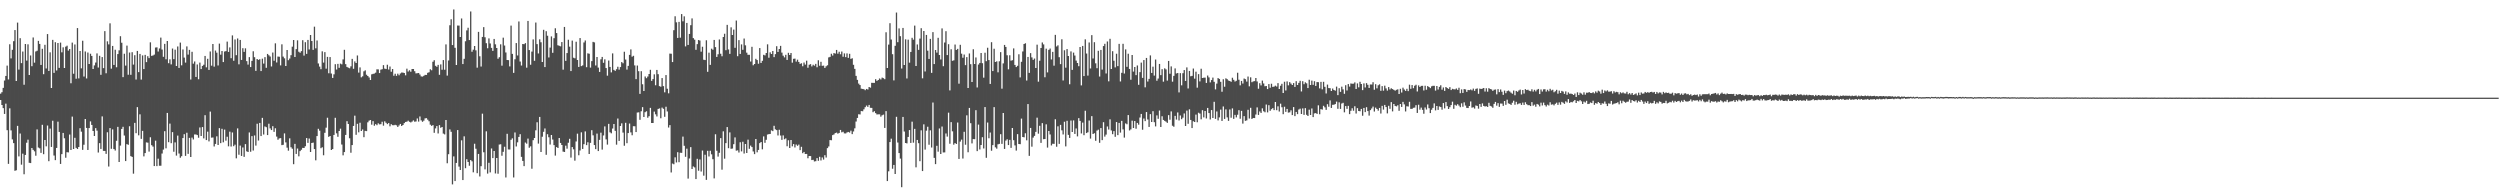 <?xml version="1.0" encoding="UTF-8"?>
<svg xmlns="http://www.w3.org/2000/svg" width="1920" height="150">
  <path d="M0 71.961h1v4.852H0zM1 70.802h1v9.852H1zM2 67.477h1v15.561H2zM3 61.865h1v25.633H3zM4 58.317h1v21.304H4zM5 50.380h1v49.607H5zM6 61.020h1v64.832H6zM7 33.978h1v49.245H7zM8 44.838h1v55.284H8zM9 38.268h1v68.792H9zM10 31.646h1v78.256H10zM11 23.102h1v108.084H11zM12 62.186h1v68.586H12zM13 17.334h1v79.307H13zM14 53.447h1v66.678H14zM15 29.332h1v73.231H15zM16 48.465h1v78.013H16zM17 39.583h1v78.436H17zM18 65.098h1v68.752H18zM19 33.805h1v85.188H19zM20 46.539h1v63.078H20zM21 34.055h1v73.227H21zM22 57.617h1v67.424H22zM23 42.620h1v82.591H23zM24 50.865h1v62.777H24zM25 28.781h1v86.324H25zM26 48.109h1v68.102H26zM27 39.542h1v80.036H27zM28 38.943h1v60.419H28zM29 31.365h1v81.916H29zM30 33.757h1v80.153H30zM31 49.869h1v67.520H31zM32 37.480h1v58.374H32zM33 56.991h1v61.419H33zM34 34.393h1v73.121H34zM35 52.600h1v59.785H35zM36 26.157h1v70.229H36zM37 54.491h1v69.333H37zM38 40.180h1v58.600H38zM39 67.586h1v45.250H39zM40 30.640h1v62.063H40zM41 55.939h1v63.517H41zM42 32.420h1v90.551H42zM43 54.122h1v59.467H43zM44 33.014h1v60.432H44zM45 52.102h1v49.243H45zM46 32.714h1v93.204H46zM47 40.190h1v78.196H47zM48 36.376h1v65.724H48zM49 52.233h1v53.962H49zM50 35.852h1v85.270H50zM51 35.061h1v81.817H51zM52 38.867h1v78.199H52zM53 37.608h1v65.726H53zM54 63.928h1v51.297H54zM55 32.712h1v56.846H55zM56 56.649h1v57.796H56zM57 34.132h1v71.723H57zM58 60.446h1v53.123H58zM59 21.550h1v92.869H59zM60 60.218h1v52.702H60zM61 39.150h1v59.309H61zM62 52.467h1v48.672H62zM63 31.273h1v83.840H63zM64 58.771h1v52.404H64zM65 39.544h1v51.869H65zM66 60.240h1v38.035H66zM67 40.372h1v74.803H67zM68 49.136h1v49.219H68zM69 41.256h1v51.983H69zM70 42.960h1v53.014H70zM71 52.983h1v47.622H71zM72 50.238h1v54.223H72zM73 48.031h1v50.366H73zM74 41.017h1v59.320H74zM75 51.876h1v65.288H75zM76 42.873h1v67.074H76zM77 57.452h1v56.934H77zM78 43.842h1v45.529H78zM79 52.313h1v63.537H79zM80 23.923h1v91.992H80zM81 56.292h1v61.895H81zM82 31.743h1v69.853H82zM83 34.122h1v93.786H83zM84 17.896h1v80.481H84zM85 52.715h1v61.550H85zM86 35.273h1v64.097H86zM87 49.852h1v64.634H87zM88 38.205h1v77.385H88zM89 51.685h1v56.458H89zM90 41.525h1v55.920H90zM91 38.671h1v85.768H91zM92 27.786h1v84.048H92zM93 32.838h1v66.182H93zM94 59.261h1v38.125H94zM95 41.289h1v62.805H95zM96 50.377h1v73.315H96zM97 35.017h1v75.670H97zM98 57.390h1v53.820H98zM99 40.360h1v56.636H99zM100 57.448h1v62.484H100zM101 40.092h1v80.444H101zM102 49.615h1v83.783H102zM103 42.418h1v51.948H103zM104 61.093h1v41.218H104zM105 39.115h1v43.169H105zM106 55.422h1v48.516H106zM107 41.429h1v46.383H107zM108 61.117h1v45.514H108zM109 42.552h1v57.958H109zM110 53.065h1v67.068H110zM111 42.136h1v75.429H111zM112 47.736h1v61.608H112zM113 43.183h1v66.370H113zM114 44.645h1v71.807H114zM115 32.508h1v72.904H115zM116 42.886h1v68.611H116zM117 42.582h1v70.033H117zM118 41.935h1v85.628H118zM119 36.511h1v71.519H119zM120 36.345h1v91.266H120zM121 39.589h1v82.278H121zM122 37.215h1v90.077H122zM123 28.892h1v98.377H123zM124 38.051h1v79.867H124zM125 43.636h1v71.279H125zM126 33.699h1v67.054H126zM127 45.529h1v68.399H127zM128 31.504h1v55.207H128zM129 48.519h1v60.685H129zM130 45.576h1v49.370H130zM131 49.472h1v60.514H131zM132 37.284h1v64.191H132zM133 45.418h1v71.135H133zM134 38.150h1v71.202H134zM135 50.664h1v68.831H135zM136 35.703h1v68.449H136zM137 52.186h1v65.735H137zM138 32.711h1v88.422H138zM139 50.158h1v69.790H139zM140 37.982h1v68.047H140zM141 44.229h1v58.852H141zM142 48.091h1v71.593H142zM143 35.635h1v66.287H143zM144 41.952h1v76.238H144zM145 38.279h1v67.579H145zM146 61.092h1v59.504H146zM147 39.764h1v65.914H147zM148 48.893h1v58.198H148zM149 47.202h1v56.050H149zM150 59.106h1v44.188H150zM151 49.517h1v54.192H151zM152 60.855h1v44.941H152zM153 48.086h1v49.803H153zM154 53.029h1v51.397H154zM155 50.628h1v46.984H155zM156 49.739h1v56.528H156zM157 42.977h1v45.494H157zM158 51.703h1v55.888H158zM159 45.173h1v55.922H159zM160 53.732h1v54.856H160zM161 39.543h1v46.151H161zM162 50.435h1v55.296H162zM163 33.806h1v71.767H163zM164 51.211h1v61.272H164zM165 38.800h1v71.765H165zM166 40.460h1v64.221H166zM167 50.279h1v61.099H167zM168 33.489h1v64.919H168zM169 41.994h1v67.933H169zM170 39.147h1v59.782H170zM171 47.642h1v61.656H171zM172 39.582h1v59.976H172zM173 39.247h1v68.775H173zM174 31.969h1v73.044H174zM175 39.897h1v72.483H175zM176 36.416h1v64.724H176zM177 44.673h1v67.882H177zM178 27.185h1v74.564H178zM179 46.625h1v65.644H179zM180 30.326h1v80.774H180zM181 42.386h1v79.221H181zM182 29.532h1v69.056H182zM183 49.427h1v69.431H183zM184 30.654h1v81.143H184zM185 46.021h1v73.746H185zM186 37.023h1v76.238H186zM187 39.810h1v80.684H187zM188 37.097h1v73.578H188zM189 46.952h1v69.257H189zM190 49.595h1v67.149H190zM191 43.873h1v57.862H191zM192 51.520h1v65.023H192zM193 46.728h1v57.809H193zM194 39.397h1v76.206H194zM195 43.943h1v60.093H195zM196 54.441h1v57.387H196zM197 45.337h1v49.679H197zM198 46.039h1v61.897H198zM199 45.478h1v48.946H199zM200 54.554h1v49.959H200zM201 45.038h1v45.474H201zM202 48.868h1v54.456H202zM203 43.853h1v53.248H203zM204 52.049h1v45.616H204zM205 41.413h1v62.312H205zM206 42.433h1v52.587H206zM207 43.420h1v55.203H207zM208 51.033h1v48.864H208zM209 40.369h1v56.531H209zM210 46.619h1v54.647H210zM211 33.260h1v65.228H211zM212 47.981h1v56.929H212zM213 43.430h1v63.888H213zM214 43.584h1v62.706H214zM215 50.218h1v55.883H215zM216 34.052h1v77.407H216zM217 43.454h1v67.775H217zM218 44.801h1v57.668H218zM219 50.665h1v58.682H219zM220 38.375h1v75.024H220zM221 46.234h1v69.472H221zM222 44.966h1v61.296H222zM223 42.376h1v70.735H223zM224 35.856h1v78.347H224zM225 30.739h1v95.359H225zM226 43.752h1v66.733H226zM227 37.745h1v80.492H227zM228 30.980h1v83.114H228zM229 39.716h1v80.358H229zM230 40.515h1v75.541H230zM231 39.248h1v75.738H231zM232 30.873h1v82.689H232zM233 42.713h1v70.926H233zM234 32.391h1v79.963H234zM235 41.357h1v64.655H235zM236 30.687h1v79.015H236zM237 37.999h1v68.379H237zM238 26.875h1v89.880H238zM239 31.510h1v78.305H239zM240 38.298h1v71.237H240zM241 20.493h1v94.013H241zM242 37.141h1v86.007H242zM243 31.071h1v73.453H243zM244 48.745h1v50.168H244zM245 51.127h1v49.244H245zM246 53.158h1v60.642H246zM247 39.427h1v73.689H247zM248 48.088h1v71.135H248zM249 40.026h1v61.949H249zM250 52.737h1v45.305H250zM251 43.665h1v46.767H251zM252 56.262h1v48.846H252zM253 43.849h1v60.594H253zM254 56.495h1v58.683H254zM255 59.874h1v54.592H255zM256 57.092h1v46.518H256zM257 49.285h1v41.203H257zM258 53.416h1v48.994H258zM259 49.036h1v56.005H259zM260 52.064h1v48.523H260zM261 48.853h1v49.939H261zM262 49.405h1v61.586H262zM263 45.637h1v73.670H263zM264 38.224h1v78.584H264zM265 49.255h1v54.392H265zM266 51.388h1v41.698H266zM267 51.984h1v43.268H267zM268 52.407h1v53.770H268zM269 50.968h1v66.322H269zM270 45.232h1v66.163H270zM271 52.842h1v43.896H271zM272 47.134h1v41.697H272zM273 48.377h1v55.131H273zM274 42.611h1v52.471H274zM275 55.745h1v45.878H275zM276 51.741h1v42.499H276zM277 59.386h1v41.240H277zM278 58.628h1v40.820H278zM279 54.764h1v50.624H279zM280 54.039h1v46.463H280zM281 57.378h1v43.335H281zM282 58.377h1v35.567H282zM283 59.516h1v33.149H283zM284 61.438h1v30.701H284zM285 57.081h1v38.682H285zM286 56.731h1v36.297H286zM287 56.496h1v40.046H287zM288 55.834h1v39.477H288zM289 53.238h1v42.920H289zM290 53.290h1v41.448H290zM291 56.116h1v39.423H291zM292 53.513h1v41.891H292zM293 53.167h1v40.350H293zM294 50.003h1v46.534H294zM295 52.674h1v40.488H295zM296 53.059h1v41.267H296zM297 49.692h1v45.642H297zM298 53.424h1v41.081H298zM299 51.118h1v45.897H299zM300 55.105h1v40.300H300zM301 52.968h1v43.183H301zM302 58.149h1v38.079H302zM303 56.637h1v39.216H303zM304 58.286h1v37.950H304zM305 56.569h1v40.915H305zM306 57.826h1v38.519H306zM307 56.441h1v38.736H307zM308 55.682h1v41.093H308zM309 55.757h1v40.231H309zM310 56.046h1v38.496H310zM311 57.872h1v35.776H311zM312 52.728h1v40.738H312zM313 54.946h1v37.708H313zM314 53.953h1v39.602H314zM315 55.106h1v38.951H315zM316 52.996h1v40.406H316zM317 52.992h1v39.486H317zM318 54.665h1v38.801H318zM319 56.365h1v36.922H319zM320 56.216h1v34.775H320zM321 56.066h1v37.306H321zM322 57.253h1v32.215H322zM323 58.664h1v33.790H323zM324 58.821h1v34.716H324zM325 58.213h1v34.437H325zM326 57.488h1v33.421H326zM327 57.554h1v33.183H327zM328 55.931h1v35.953H328zM329 55.481h1v37.633H329zM330 53.205h1v42.559H330zM331 53.957h1v42.711H331zM332 47.415h1v48.676H332zM333 46.215h1v55.788H333zM334 50.556h1v48.070H334zM335 51.314h1v45.498H335zM336 49.829h1v52.659H336zM337 57.456h1v38.647H337zM338 49.464h1v48.691H338zM339 53.575h1v43.967H339zM340 46.129h1v56.486H340zM341 53.535h1v49.679H341zM342 34.087h1v58.078H342zM343 58.047h1v67.319H343zM344 46.436h1v71.989H344zM345 19.425h1v79.943H345zM346 14.808h1v86.418H346zM347 34.610h1v107.033H347zM348 7.251h1v112.883H348zM349 36.698h1v102.364H349zM350 49.899h1v75.224H350zM351 19.588h1v80.292H351zM352 19.669h1v108.290H352zM353 28.401h1v102.182H353zM354 14.162h1v93.618H354zM355 49.215h1v89.084H355zM356 45.157h1v59.542H356zM357 31.709h1v97.450H357zM358 23.332h1v98.951H358zM359 21.294h1v103.123H359zM360 30.775h1v96.516H360zM361 8.827h1v114.123H361zM362 39.733h1v84.195H362zM363 38.140h1v94.195H363zM364 35.308h1v75.067H364zM365 38.654h1v75.568H365zM366 51.947h1v81.050H366zM367 24.452h1v93.775H367zM368 43.218h1v92.315H368zM369 51.107h1v76.525H369zM370 28.375h1v58.927H370zM371 20.863h1v96.060H371zM372 28.625h1v101.493H372zM373 33.190h1v67.652H373zM374 37.080h1v96.239H374zM375 29.498h1v95.539H375zM376 33.399h1v98.982H376zM377 36.782h1v77.214H377zM378 39.085h1v82.336H378zM379 29.899h1v86.081H379zM380 34.048h1v99.183H380zM381 36.873h1v84.476H381zM382 45.085h1v88.331H382zM383 43.939h1v67.087H383zM384 34.050h1v76.738H384zM385 50.439h1v69.178H385zM386 28.908h1v87.690H386zM387 34.945h1v77.771H387zM388 40.293h1v95.988H388zM389 46.058h1v56.717H389zM390 46.190h1v68.602H390zM391 50.972h1v63.853H391zM392 19.650h1v87.727H392zM393 41.358h1v64.889H393zM394 55.972h1v80.320H394zM395 45.498h1v56.222H395zM396 33.084h1v79.416H396zM397 42.594h1v66.694H397zM398 16.504h1v88.645H398zM399 47.231h1v55.840H399zM400 50.332h1v70.160H400zM401 33.779h1v89.793H401zM402 33.946h1v93.643H402zM403 33.138h1v76.307H403zM404 51.955h1v58.379H404zM405 16.063h1v90.374H405zM406 38.443h1v75.005H406zM407 49.717h1v62.664H407zM408 39.614h1v89.954H408zM409 30.271h1v77.394H409zM410 46.702h1v59.290H410zM411 17.280h1v82.830H411zM412 33.919h1v59.982H412zM413 41.071h1v69.219H413zM414 30.214h1v59.612H414zM415 32.477h1v84.269H415zM416 47.620h1v57.413H416zM417 22.863h1v78.367H417zM418 51.509h1v47.177H418zM419 23.966h1v94.934H419zM420 27.457h1v75.622H420zM421 44.113h1v61.313H421zM422 36.543h1v74.453H422zM423 27.939h1v75.764H423zM424 40.542h1v66.600H424zM425 29.361h1v82.102H425zM426 21.709h1v97.811H426zM427 25.370h1v87.586H427zM428 34.753h1v78.906H428zM429 35.191h1v70.784H429zM430 35.581h1v74.181H430zM431 32.327h1v79.055H431zM432 53.511h1v62.938H432zM433 20.709h1v96.020H433zM434 46.723h1v65.146H434zM435 40.780h1v73.420H435zM436 30.534h1v79.088H436zM437 35.835h1v70.758H437zM438 54.572h1v66.442H438zM439 31.204h1v81.737H439zM440 44.347h1v70.363H440zM441 44.795h1v78.595H441zM442 32.065h1v76.565H442zM443 46.057h1v56.610H443zM444 51.385h1v67.861H444zM445 29.254h1v86.317H445zM446 50.805h1v50.837H446zM447 50.243h1v64.155H447zM448 32.631h1v78.131H448zM449 31.064h1v69.874H449zM450 51.590h1v59.859H450zM451 40.936h1v68.301H451zM452 41.277h1v76.988H452zM453 51.905h1v57.801H453zM454 46.935h1v53.043H454zM455 32.134h1v71.783H455zM456 32.560h1v78.865H456zM457 50.269h1v64.281H457zM458 43.759h1v58.872H458zM459 51.895h1v64.135H459zM460 55.265h1v52.153H460zM461 45.559h1v56.329H461zM462 43.713h1v71.171H462zM463 48.246h1v55.776H463zM464 45.579h1v51.516H464zM465 52.285h1v54.784H465zM466 58.089h1v52.980H466zM467 46.476h1v48.650H467zM468 51.382h1v50.244H468zM469 55.625h1v46.784H469zM470 41.016h1v57.692H470zM471 53.672h1v41.544H471zM472 54.443h1v46.082H472zM473 53.154h1v57.966H473zM474 51.276h1v39.775H474zM475 53.501h1v54.757H475zM476 51.491h1v45.254H476zM477 47.686h1v47.053H477zM478 48.587h1v53.273H478zM479 39.712h1v72.202H479zM480 45.706h1v48.614H480zM481 53.430h1v56.562H481zM482 50.594h1v51.607H482zM483 42.114h1v52.741H483zM484 37.925h1v63.745H484zM485 43.544h1v60.343H485zM486 42.857h1v54.077H486zM487 50.211h1v46.736H487zM488 60.756h1v40.655H488zM489 50.324h1v36.085H489zM490 54.690h1v31.587H490zM491 72.092h1v19.903H491zM492 54.703h1v30.742H492zM493 64.716h1v17.551H493zM494 69.884h1v19.961H494zM495 58.718h1v27.427H495zM496 60.082h1v25.360H496zM497 58.802h1v31.638H497zM498 56.820h1v32.402H498zM499 53.619h1v29.244H499zM500 62.120h1v32.333H500zM501 60.720h1v33.728H501zM502 57.075h1v28.615H502zM503 65.464h1v22.329H503zM504 53.731h1v35.728H504zM505 56.993h1v26.667H505zM506 66.170h1v17.076H506zM507 66.606h1v24.221H507zM508 59.940h1v22.674H508zM509 66.169h1v17.385H509zM510 70.921h1v18.794H510zM511 57.644h1v24.330H511zM512 68.163h1v17.441H512zM513 71.685h1v26.237H513zM514 41.153h1v54.936H514zM515 41.289h1v91.170H515zM516 47.691h1v77.893H516zM517 23.196h1v102.974H517zM518 12.472h1v108.368H518zM519 17.147h1v107.624H519zM520 29.141h1v87.758H520zM521 16.780h1v107.796H521zM522 28.935h1v88.366H522zM523 10.817h1v106.564H523zM524 16.371h1v88.552H524zM525 12.537h1v99.443H525zM526 35.643h1v84.764H526zM527 17.606h1v96.595H527zM528 34.524h1v102.633H528zM529 26.056h1v95.645H529zM530 19.377h1v93.636H530zM531 14.133h1v115.682H531zM532 29.294h1v98.536H532zM533 30.446h1v98.109H533zM534 38.239h1v99.304H534zM535 33.870h1v88.076H535zM536 30.742h1v100.394H536zM537 31.114h1v91.341H537zM538 39.663h1v92.069H538zM539 35.909h1v79.685H539zM540 45.881h1v89.009H540zM541 46.143h1v72.695H541zM542 30.939h1v107.210H542zM543 55.167h1v60.640H543zM544 40.439h1v79.708H544zM545 49.806h1v65.976H545zM546 37.358h1v81.162H546zM547 38.189h1v84.081H547zM548 30.658h1v106.330H548zM549 36.214h1v66.925H549zM550 43.733h1v72.054H550zM551 41.696h1v78.598H551zM552 30.321h1v87.020H552zM553 41.287h1v64.822H553zM554 43.204h1v87.080H554zM555 28.403h1v72.443H555zM556 25.927h1v95.909H556zM557 38.559h1v71.392H557zM558 19.111h1v78.475H558zM559 37.992h1v75.837H559zM560 41.364h1v60.307H560zM561 20.971h1v93.302H561zM562 26.865h1v87.208H562zM563 22.718h1v88.034H563zM564 36.736h1v68.800H564zM565 15.754h1v99.968H565zM566 43.159h1v72.278H566zM567 30.816h1v86.314H567zM568 41.438h1v67.797H568zM569 34.123h1v82.161H569zM570 38.265h1v70.579H570zM571 29.613h1v88.282H571zM572 34.829h1v75.777H572zM573 40.441h1v77.080H573zM574 42.065h1v65.186H574zM575 42.085h1v72.206H575zM576 47.260h1v64.543H576zM577 35.950h1v76.987H577zM578 50.123h1v66.177H578zM579 49.138h1v69.253H579zM580 45.180h1v61.596H580zM581 46.136h1v70.851H581zM582 48.957h1v66.206H582zM583 36.896h1v73.006H583zM584 48.335h1v60.743H584zM585 46.678h1v68.002H585zM586 42.107h1v62.671H586zM587 42.525h1v67.169H587zM588 40.701h1v66.683H588zM589 34.065h1v69.235H589zM590 44.329h1v58.679H590zM591 40.198h1v62.680H591zM592 41.488h1v58.668H592zM593 39.155h1v61.561H593zM594 43.859h1v52.756H594zM595 41.594h1v57.713H595zM596 35.494h1v64.425H596zM597 39.878h1v64.149H597zM598 37.635h1v62.023H598zM599 35.228h1v68.869H599zM600 40.420h1v67.006H600zM601 42.763h1v61.219H601zM602 44.069h1v62.903H602zM603 42.082h1v64.186H603zM604 46.016h1v66.296H604zM605 40.569h1v67.168H605zM606 42.251h1v71.433H606zM607 40.724h1v66.818H607zM608 48.109h1v64.257H608zM609 45.176h1v65.459H609zM610 45.019h1v68.259H610zM611 47.294h1v63.725H611zM612 45.840h1v66.151H612zM613 47.565h1v63.468H613zM614 49.030h1v66.249H614zM615 48.609h1v64.110H615zM616 50.899h1v66.782H616zM617 48.032h1v68.651H617zM618 49.618h1v68.630H618zM619 46.614h1v71.622H619zM620 52.020h1v69.516H620zM621 49.698h1v70.088H621zM622 49.273h1v70.573H622zM623 50.982h1v71.972H623zM624 49.704h1v73.021H624zM625 50.420h1v73.563H625zM626 49.048h1v74.748H626zM627 51.664h1v69.806H627zM628 46.286h1v77.209H628zM629 50.478h1v69.941H629zM630 47.473h1v75.752H630zM631 50.548h1v70.387H631zM632 50.389h1v72.197H632zM633 52.166h1v67.004H633zM634 50.878h1v70.124H634zM635 50.111h1v63.657H635zM636 44.102h1v68.395H636zM637 43.690h1v63.885H637zM638 41.290h1v66.431H638zM639 42.628h1v61.168H639zM640 40.741h1v62.544H640zM641 41.154h1v61.028H641zM642 38.368h1v63.460H642zM643 41.234h1v61.443H643zM644 39.729h1v62.358H644zM645 41.682h1v58.102H645zM646 39.569h1v62.085H646zM647 43.570h1v57.613H647zM648 41.001h1v61.449H648zM649 43.891h1v58.606H649zM650 41.017h1v60.739H650zM651 44.455h1v56.856H651zM652 41.321h1v60.497H652zM653 45.230h1v55.122H653zM654 44.735h1v58.297H654zM655 49.780h1v51.167H655zM656 52.889h1v45.693H656zM657 58.262h1v35.075H657zM658 61.349h1v29.230H658zM659 64.230h1v23.505H659zM660 65.349h1v22.552H660zM661 68.086h1v17.203H661zM662 68.307h1v17.139H662zM663 68.530h1v15.460H663zM664 69.296h1v13.054H664zM665 68.295h1v12.761H665zM666 68.776h1v13.291H666zM667 66.841h1v13.765H667zM668 67.330h1v15.450H668zM669 63.587h1v19.280H669zM670 63.620h1v22.567H670zM671 63.630h1v21.771H671zM672 60.849h1v26.040H672zM673 62.086h1v25.833H673zM674 61.439h1v26.350H674zM675 60.282h1v27.548H675zM676 61.023h1v28.564H676zM677 59.617h1v28.890H677zM678 60.039h1v27.997H678zM679 60.802h1v37.452H679zM680 24.764h1v60.584H680zM681 52.248h1v86.836H681zM682 34.250h1v97.347H682zM683 17.818h1v91.271H683zM684 30.381h1v76.099H684zM685 41.604h1v88.001H685zM686 61.753h1v64.927H686zM687 35.183h1v98.455H687zM688 9.616h1v80.105H688zM689 32.405h1v77.038H689zM690 21.788h1v95.773H690zM691 27.783h1v94.024H691zM692 52.629h1v91.142H692zM693 21.445h1v68.340H693zM694 49.919h1v51.076H694zM695 30.217h1v79.587H695zM696 60.245h1v49.893H696zM697 30.457h1v74.686H697zM698 48.136h1v51.731H698zM699 39.874h1v69.921H699zM700 29.030h1v64.393H700zM701 30.473h1v79.098H701zM702 19.673h1v79.291H702zM703 50.688h1v77.842H703zM704 34.151h1v73.322H704zM705 38.297h1v71.661H705zM706 29.665h1v94.150H706zM707 21.682h1v78.397H707zM708 60.139h1v71.240H708zM709 23.831h1v71.655H709zM710 54.883h1v60.010H710zM711 26.831h1v73.496H711zM712 38.899h1v58.425H712zM713 45.264h1v65.895H713zM714 29.874h1v70.245H714zM715 55.972h1v57.344H715zM716 24.684h1v54.042H716zM717 49.196h1v72.034H717zM718 38.400h1v87.650H718zM719 40.401h1v71.557H719zM720 29.015h1v87.490H720zM721 42.263h1v56.421H721zM722 45.654h1v72.629H722zM723 21.834h1v75.339H723zM724 50.834h1v66.276H724zM725 32.639h1v84.403H725zM726 23.945h1v78.542H726zM727 42.276h1v62.650H727zM728 33.928h1v52.618H728zM729 69.429h1v40.970H729zM730 37.849h1v55.944H730zM731 46.671h1v54.209H731zM732 46.325h1v64.772H732zM733 34.176h1v75.702H733zM734 38.341h1v72.274H734zM735 37.549h1v56.573H735zM736 64.237h1v57.834H736zM737 34.429h1v74.308H737zM738 41.196h1v66.004H738zM739 44.350h1v77.428H739zM740 41.879h1v59.328H740zM741 50.019h1v61.142H741zM742 43.870h1v44.713H742zM743 67.581h1v49.382H743zM744 41.083h1v41.823H744zM745 49.330h1v45.305H745zM746 62.972h1v47.175H746zM747 37.833h1v68.955H747zM748 49.139h1v57.768H748zM749 44.138h1v40.494H749zM750 67.195h1v48.898H750zM751 49.546h1v46.163H751zM752 48.311h1v66.499H752zM753 40.729h1v70.607H753zM754 48.515h1v56.839H754zM755 59.655h1v54.341H755zM756 40.511h1v41.700H756zM757 46.980h1v74.231H757zM758 36.637h1v57.461H758zM759 46.127h1v60.071H759zM760 64.476h1v37.288H760zM761 32.418h1v83.365H761zM762 54.574h1v56.872H762zM763 37.453h1v44.842H763zM764 47.638h1v65.515H764zM765 47.094h1v67.068H765zM766 55.526h1v55.310H766zM767 47.072h1v63.431H767zM768 40.057h1v63.023H768zM769 68.120h1v42.346H769zM770 48.712h1v38.084H770zM771 34.487h1v79.883H771zM772 36.051h1v71.942H772zM773 42.421h1v64.551H773zM774 53.238h1v58.165H774zM775 42.435h1v64.966H775zM776 46.582h1v66.960H776zM777 46.216h1v52.080H777zM778 37.151h1v70.503H778zM779 49.890h1v61.771H779zM780 51.515h1v64.169H780zM781 50.518h1v52.510H781zM782 41.657h1v68.946H782zM783 59.442h1v51.281H783zM784 47.451h1v43.610H784zM785 39.502h1v65.720H785zM786 33.800h1v71.673H786zM787 33.226h1v69.101H787zM788 61.843h1v45.949H788zM789 43.746h1v36.158H789zM790 55.937h1v63.771H790zM791 40.830h1v57.440H791zM792 44.080h1v68.550H792zM793 45.981h1v59.685H793zM794 44.946h1v59.381H794zM795 52.208h1v49.076H795zM796 34.311h1v56.071H796zM797 62.727h1v39.955H797zM798 46.640h1v49.986H798zM799 36.847h1v72.864H799zM800 32.621h1v61.957H800zM801 34.073h1v72.856H801zM802 59.352h1v47.418H802zM803 37.380h1v58.103H803zM804 55.596h1v57.765H804zM805 38.298h1v62.296H805zM806 37.300h1v65.956H806zM807 45.661h1v66.072H807zM808 39.850h1v70.562H808zM809 50.429h1v60.068H809zM810 26.801h1v64.786H810zM811 35.680h1v76.992H811zM812 34.838h1v62.202H812zM813 43.918h1v66.557H813zM814 49.268h1v46.632H814zM815 30.157h1v69.954H815zM816 61.788h1v41.461H816zM817 38.624h1v54.864H817zM818 51.958h1v60.468H818zM819 37.700h1v55.064H819zM820 42.983h1v60.575H820zM821 64.730h1v41.206H821zM822 39.490h1v53.104H822zM823 53.641h1v47.714H823zM824 40.392h1v52.089H824zM825 42.655h1v60.189H825zM826 46.561h1v52.077H826zM827 48.395h1v56.381H827zM828 50.828h1v39.902H828zM829 36.101h1v56.795H829zM830 65.606h1v36.887H830zM831 35.298h1v58.881H831zM832 58.421h1v45.405H832zM833 30.231h1v54.825H833zM834 41.118h1v61.058H834zM835 58.086h1v43.486H835zM836 32.607h1v59.963H836zM837 52.561h1v53.906H837zM838 26.957h1v62.247H838zM839 44.892h1v58.006H839zM840 32.431h1v69.843H840zM841 48.651h1v59.475H841zM842 52.380h1v47.943H842zM843 39.027h1v60.577H843zM844 58.763h1v50.891H844zM845 38.369h1v59.994H845zM846 53.447h1v54.164H846zM847 35.379h1v58.473H847zM848 33.623h1v71.266H848zM849 56.446h1v46.921H849zM850 31.865h1v65.269H850zM851 62.470h1v37.034H851zM852 29.815h1v61.836H852zM853 52.975h1v47.198H853zM854 39.326h1v63.735H854zM855 46.643h1v54.091H855zM856 51.785h1v53.270H856zM857 41.291h1v52.449H857zM858 50.782h1v53.017H858zM859 33.680h1v60.753H859zM860 62.545h1v39.311H860zM861 55.910h1v36.917H861zM862 33.641h1v65.727H862zM863 56.494h1v49.162H863zM864 37.930h1v56.830H864zM865 51.301h1v44.143H865zM866 41.273h1v47.113H866zM867 52.956h1v47.245H867zM868 61.248h1v38.106H868zM869 42.242h1v50.413H869zM870 54.981h1v43.347H870zM871 51.458h1v41.495H871zM872 57.698h1v41.189H872zM873 50.280h1v44.156H873zM874 65.137h1v30.600H874zM875 55.381h1v34.911H875zM876 48.094h1v39.408H876zM877 59.794h1v39.835H877zM878 46.134h1v44.901H878zM879 67.088h1v25.928H879zM880 44.479h1v41.579H880zM881 62.640h1v29.117H881zM882 60.573h1v36.930H882zM883 42.571h1v45.074H883zM884 56.030h1v37.663H884zM885 51.185h1v34.201H885zM886 58.061h1v35.799H886zM887 45.697h1v51.381H887zM888 61.982h1v26.629H888zM889 60.330h1v30.932H889zM890 49.116h1v35.778H890zM891 57.691h1v39.821H891zM892 53.137h1v36.136H892zM893 62.696h1v29.433H893zM894 52.457h1v40.386H894zM895 53.294h1v40.151H895zM896 61.890h1v32.447H896zM897 46.792h1v41.650H897zM898 56.620h1v35.354H898zM899 51.018h1v34.529H899zM900 62.732h1v33.822H900zM901 58.286h1v39.026H901zM902 52.519h1v36.472H902zM903 56.424h1v35.445H903zM904 56.051h1v30.307H904zM905 70.968h1v21.549H905zM906 56.164h1v32.504H906zM907 65.527h1v26.039H907zM908 56.214h1v34.139H908zM909 53.830h1v33.325H909zM910 62.144h1v34.634H910zM911 51.761h1v33.167H911zM912 67.956h1v27.130H912zM913 54.467h1v29.486H913zM914 58.560h1v33.570H914zM915 58.278h1v40.085H915zM916 52.612h1v40.531H916zM917 60.431h1v33.258H917zM918 55.066h1v32.938H918zM919 67.347h1v26.535H919zM920 56.953h1v29.620H920zM921 62.496h1v24.757H921zM922 52.771h1v38.887H922zM923 59.899h1v24.714H923zM924 59.627h1v30.538H924zM925 59.613h1v25.628H925zM926 63.699h1v27.278H926zM927 58.013h1v24.872H927zM928 59.421h1v27.412H928zM929 63.307h1v28.461H929zM930 61.516h1v23.021H930zM931 59.578h1v31.034H931zM932 62.811h1v15.386H932zM933 68.636h1v22.629H933zM934 64.203h1v21.384H934zM935 59.932h1v32.524H935zM936 60.637h1v29.532H936zM937 62.810h1v21.355H937zM938 70.434h1v22.449H938zM939 60.864h1v20.902H939zM940 66.606h1v24.758H940zM941 60.178h1v23.837H941zM942 60.824h1v29.315H942zM943 61.843h1v30.999H943zM944 62.202h1v21.876H944zM945 62.820h1v27.616H945zM946 59.683h1v23.553H946zM947 61.269h1v30.011H947zM948 62.617h1v25.612H948zM949 62.026h1v28.127H949zM950 55.841h1v32.271H950zM951 61.234h1v23.384H951zM952 65.520h1v25.652H952zM953 62.143h1v22.983H953zM954 64.143h1v30.793H954zM955 60.331h1v28.872H955zM956 60.837h1v31.998H956zM957 62.672h1v29.804H957zM958 58.753h1v25.571H958zM959 66.299h1v24.724H959zM960 59.415h1v23.389H960zM961 63.150h1v28.184H961zM962 62.515h1v28.084H962zM963 62.305h1v28.370H963zM964 59.919h1v28.060H964zM965 62.546h1v19.944H965zM966 68.143h1v20.125H966zM967 63.891h1v21.729H967zM968 65.593h1v21.121H968zM969 61.926h1v21.269H969zM970 64.096h1v21.343H970zM971 66.266h1v19.940H971zM972 66.054h1v14.203H972zM973 68.402h1v17.935H973zM974 64.580h1v16.209H974zM975 67.391h1v17.711H975zM976 64.295h1v19.564H976zM977 66.702h1v16.366H977zM978 66.526h1v18.055H978zM979 65.776h1v12.580H979zM980 66.450h1v18.166H980zM981 63.861h1v17.826H981zM982 68.368h1v17.277H982zM983 65.867h1v13.740H983zM984 64.360h1v18.022H984zM985 71.412h1v16.272H985zM986 62.782h1v19.215H986zM987 69.485h1v16.447H987zM988 62.539h1v21.129H988zM989 65.526h1v20.949H989zM990 63.055h1v23.225H990zM991 64.226h1v20.529H991zM992 65.290h1v23.107H992zM993 63.790h1v18.447H993zM994 66.762h1v22.438H994zM995 62.379h1v23.610H995zM996 65.256h1v22.402H996zM997 63.656h1v20.440H997zM998 62.043h1v21.434H998zM999 70.232h1v17.300H999zM1000 62.359h1v20.908H1000zM1001 64.681h1v23.519H1001zM1002 63.237h1v19.801H1002zM1003 64.013h1v24.174H1003zM1004 67.637h1v21.442H1004zM1005 61.243h1v22.973H1005zM1006 65.289h1v23.038H1006zM1007 61.923h1v21.398H1007zM1008 65.141h1v24.791H1008zM1009 62.366h1v24.716H1009zM1010 65.983h1v20.855H1010zM1011 63.045h1v24.471H1011zM1012 63.112h1v17.778H1012zM1013 67.913h1v19.846H1013zM1014 62.856h1v20.981H1014zM1015 68.601h1v15.591H1015zM1016 62.808h1v18.429H1016zM1017 66.675h1v15.735H1017zM1018 71.762h1v12.630H1018zM1019 64.951h1v15.053H1019zM1020 67.632h1v14.327H1020zM1021 67.735h1v9.393H1021zM1022 69.877h1v13.038H1022zM1023 67.972h1v12.502H1023zM1024 69.096h1v11.322H1024zM1025 69.653h1v10.277H1025zM1026 66.493h1v11.544H1026zM1027 73.042h1v10.515H1027zM1028 67.725h1v10.858H1028zM1029 70.574h1v13.061H1029zM1030 66.539h1v12.976H1030zM1031 68.638h1v10.303H1031zM1032 72.060h1v14.188H1032zM1033 65.453h1v16.015H1033zM1034 69.467h1v14.133H1034zM1035 64.563h1v16.750H1035zM1036 66.488h1v21.150H1036zM1037 64.125h1v20.974H1037zM1038 64.310h1v18.825H1038zM1039 64.236h1v20.831H1039zM1040 63.278h1v18.312H1040zM1041 68.371h1v18.819H1041zM1042 64.059h1v18.976H1042zM1043 67.057h1v18.196H1043zM1044 62.823h1v22.619H1044zM1045 64.528h1v19.156H1045zM1046 69.202h1v19.658H1046zM1047 64.063h1v18.854H1047zM1048 67.161h1v18.940H1048zM1049 63.844h1v18.509H1049zM1050 65.135h1v20.167H1050zM1051 67.534h1v21.250H1051zM1052 64.881h1v19.706H1052zM1053 64.942h1v18.384H1053zM1054 63.131h1v18.734H1054zM1055 68.932h1v16.702H1055zM1056 64.657h1v17.974H1056zM1057 67.836h1v15.900H1057zM1058 65.461h1v19.557H1058zM1059 64.750h1v18.143H1059zM1060 69.744h1v17.437H1060zM1061 66.130h1v15.168H1061zM1062 69.635h1v14.532H1062zM1063 65.809h1v14.774H1063zM1064 67.887h1v14.355H1064zM1065 69.561h1v17.531H1065zM1066 66.862h1v14.394H1066zM1067 68.700h1v14.881H1067zM1068 67.770h1v10.654H1068zM1069 68.415h1v17.158H1069zM1070 68.997h1v10.892H1070zM1071 69.655h1v11.694H1071zM1072 68.943h1v12.789H1072zM1073 68.601h1v12.229H1073zM1074 72.186h1v12.895H1074zM1075 68.216h1v11.657H1075zM1076 71.054h1v11.060H1076zM1077 67.312h1v10.927H1077zM1078 68.787h1v11.377H1078zM1079 69.848h1v15.761H1079zM1080 68.211h1v13.423H1080zM1081 69.998h1v11.798H1081zM1082 65.024h1v13.165H1082zM1083 68.181h1v15.411H1083zM1084 65.341h1v18.266H1084zM1085 67.752h1v15.018H1085zM1086 65.833h1v16.818H1086zM1087 65.097h1v15.682H1087zM1088 70.220h1v16.502H1088zM1089 65.561h1v14.887H1089zM1090 66.797h1v17.406H1090zM1091 65.936h1v16.723H1091zM1092 65.888h1v18.482H1092zM1093 69.468h1v17.872H1093zM1094 65.849h1v16.696H1094zM1095 68.894h1v15.250H1095zM1096 66.124h1v14.087H1096zM1097 66.802h1v16.281H1097zM1098 67.701h1v19.142H1098zM1099 66.305h1v17.953H1099zM1100 65.880h1v16.970H1100zM1101 65.881h1v13.512H1101zM1102 69.575h1v15.233H1102zM1103 66.038h1v15.390H1103zM1104 68.752h1v15.616H1104zM1105 66.737h1v15.011H1105zM1106 65.503h1v16.740H1106zM1107 68.872h1v15.345H1107zM1108 67.162h1v11.975H1108zM1109 69.782h1v13.476H1109zM1110 66.837h1v11.547H1110zM1111 67.659h1v13.872H1111zM1112 68.262h1v15.462H1112zM1113 66.915h1v15.431H1113zM1114 69.194h1v11.476H1114zM1115 68.194h1v9.902H1115zM1116 68.581h1v14.967H1116zM1117 68.637h1v11.831H1117zM1118 67.949h1v13.223H1118zM1119 69.003h1v11.008H1119zM1120 67.355h1v13.769H1120zM1121 71.557h1v10.796H1121zM1122 68.634h1v10.719H1122zM1123 71.376h1v10.597H1123zM1124 68.396h1v10.181H1124zM1125 68.635h1v12.393H1125zM1126 70.541h1v12.321H1126zM1127 69.084h1v13.928H1127zM1128 69.233h1v12.179H1128zM1129 68.734h1v9.181H1129zM1130 69.381h1v13.297H1130zM1131 68.062h1v14.313H1131zM1132 69.778h1v13.648H1132zM1133 68.262h1v12.759H1133zM1134 67.891h1v13.487H1134zM1135 72.064h1v11.408H1135zM1136 68.030h1v11.848H1136zM1137 68.339h1v13.725H1137zM1138 68.037h1v11.383H1138zM1139 67.570h1v13.804H1139zM1140 70.320h1v11.474H1140zM1141 67.798h1v13.758H1141zM1142 70.422h1v11.715H1142zM1143 67.684h1v11.280H1143zM1144 68.340h1v12.972H1144zM1145 68.660h1v13.107H1145zM1146 69.798h1v12.983H1146zM1147 68.924h1v10.868H1147zM1148 68.727h1v9.583H1148zM1149 72.457h1v8.679H1149zM1150 68.455h1v10.755H1150zM1151 70.766h1v11.310H1151zM1152 68.684h1v10.851H1152zM1153 70.454h1v9.103H1153zM1154 72.842h1v8.452H1154zM1155 69.580h1v7.979H1155zM1156 71.568h1v8.941H1156zM1157 69.998h1v6.568H1157zM1158 69.540h1v9.895H1158zM1159 70.233h1v9.567H1159zM1160 71.158h1v9.438H1160zM1161 71.995h1v6.915H1161zM1162 69.547h1v7.793H1162zM1163 73.159h1v7.276H1163zM1164 69.853h1v8.307H1164zM1165 70.513h1v9.600H1165zM1166 69.488h1v10.067H1166zM1167 68.829h1v10.455H1167zM1168 72.533h1v8.074H1168zM1169 69.141h1v9.676H1169zM1170 71.852h1v8.718H1170zM1171 68.474h1v10.043H1171zM1172 69.149h1v10.869H1172zM1173 68.897h1v11.898H1173zM1174 69.725h1v11.092H1174zM1175 70.111h1v11.325H1175zM1176 68.568h1v9.892H1176zM1177 70.362h1v10.800H1177zM1178 68.984h1v11.367H1178zM1179 70.195h1v11.799H1179zM1180 68.888h1v10.930H1180zM1181 68.298h1v12.070H1181zM1182 72.236h1v9.503H1182zM1183 68.718h1v10.110H1183zM1184 70.312h1v10.694H1184zM1185 68.628h1v10.183H1185zM1186 68.483h1v12.267H1186zM1187 70.335h1v11.462H1187zM1188 68.896h1v11.499H1188zM1189 70.077h1v10.953H1189zM1190 68.211h1v10.308H1190zM1191 69.481h1v10.886H1191zM1192 68.907h1v11.231H1192zM1193 70.867h1v10.065H1193zM1194 70.081h1v9.629H1194zM1195 68.973h1v9.851H1195zM1196 71.959h1v8.570H1196zM1197 69.599h1v9.019H1197zM1198 71.422h1v8.951H1198zM1199 69.762h1v8.469H1199zM1200 70.348h1v8.530H1200zM1201 72.084h1v7.685H1201zM1202 70.185h1v7.613H1202zM1203 72.797h1v5.897H1203zM1204 70.973h1v5.135H1204zM1205 72.010h1v7.042H1205zM1206 71.862h1v6.431H1206zM1207 72.260h1v6.327H1207zM1208 72.953h1v4.828H1208zM1209 71.817h1v5.002H1209zM1210 74.431h1v4.652H1210zM1211 70.919h1v6.557H1211zM1212 73.026h1v4.853H1212zM1213 71.187h1v5.655H1213zM1214 71.833h1v6.015H1214zM1215 72.775h1v7.086H1215zM1216 70.914h1v7.098H1216zM1217 72.709h1v6.024H1217zM1218 71.145h1v6.287H1218zM1219 71.195h1v8.722H1219zM1220 70.721h1v8.992H1220zM1221 71.376h1v7.307H1221zM1222 71.469h1v7.679H1222zM1223 70.784h1v6.587H1223zM1224 71.707h1v8.779H1224zM1225 70.194h1v8.954H1225zM1226 71.191h1v8.455H1226zM1227 69.621h1v8.733H1227zM1228 70.251h1v8.904H1228zM1229 71.922h1v8.649H1229zM1230 68.850h1v10.456H1230zM1231 71.482h1v8.146H1231zM1232 69.475h1v8.496H1232zM1233 70.209h1v9.515H1233zM1234 69.369h1v12.093H1234zM1235 70.381h1v9.035H1235zM1236 70.344h1v9.320H1236zM1237 70.054h1v7.463H1237zM1238 71.846h1v8.438H1238zM1239 70.048h1v9.640H1239zM1240 71.038h1v8.379H1240zM1241 70.501h1v8.645H1241zM1242 70.817h1v7.706H1242zM1243 72.443h1v7.669H1243zM1244 70.851h1v6.454H1244zM1245 71.611h1v7.690H1245zM1246 70.981h1v6.361H1246zM1247 71.750h1v6.439H1247zM1248 71.832h1v7.052H1248zM1249 70.496h1v7.694H1249zM1250 72.407h1v5.641H1250zM1251 71.528h1v4.853H1251zM1252 72.617h1v6.334H1252zM1253 71.443h1v5.398H1253zM1254 72.897h1v4.704H1254zM1255 72.383h1v5.565H1255zM1256 71.743h1v5.259H1256zM1257 73.290h1v5.474H1257zM1258 71.187h1v6.242H1258zM1259 73.019h1v5.308H1259zM1260 71.029h1v5.727H1260zM1261 71.940h1v6.020H1261zM1262 71.784h1v7.976H1262zM1263 70.619h1v7.401H1263zM1264 71.286h1v7.875H1264zM1265 70.782h1v6.961H1265zM1266 71.253h1v8.498H1266zM1267 70.679h1v8.198H1267zM1268 70.516h1v8.880H1268zM1269 71.068h1v8.077H1269zM1270 70.603h1v6.879H1270zM1271 72.165h1v7.625H1271zM1272 70.607h1v7.977H1272zM1273 71.722h1v7.676H1273zM1274 70.945h1v6.931H1274zM1275 71.095h1v7.187H1275zM1276 72.508h1v7.131H1276zM1277 70.576h1v8.480H1277zM1278 71.580h1v7.553H1278zM1279 70.962h1v6.462H1279zM1280 71.415h1v8.009H1280zM1281 71.231h1v7.737H1281zM1282 71.989h1v6.240H1282zM1283 71.919h1v6.652H1283zM1284 71.178h1v6.186H1284zM1285 73.192h1v5.559H1285zM1286 71.529h1v5.920H1286zM1287 71.943h1v6.407H1287zM1288 71.658h1v6.072H1288zM1289 71.459h1v5.990H1289zM1290 72.764h1v5.831H1290zM1291 71.826h1v5.427H1291zM1292 72.964h1v5.352H1292zM1293 71.816h1v4.869H1293zM1294 71.621h1v6.138H1294zM1295 72.441h1v5.576H1295zM1296 72.102h1v5.810H1296zM1297 73.072h1v4.371H1297zM1298 72.421h1v3.922H1298zM1299 73.587h1v4.384H1299zM1300 72.936h1v4.014H1300zM1301 72.661h1v4.597H1301zM1302 72.997h1v4.171H1302zM1303 72.575h1v4.385H1303zM1304 74.158h1v3.753H1304zM1305 72.410h1v4.276H1305zM1306 73.549h1v4.227H1306zM1307 72.455h1v3.887H1307zM1308 72.332h1v5.527H1308zM1309 72.361h1v6.207H1309zM1310 72.329h1v5.685H1310zM1311 72.324h1v5.775H1311zM1312 71.810h1v4.714H1312zM1313 73.181h1v5.655H1313zM1314 72.200h1v5.455H1314zM1315 71.967h1v6.101H1315zM1316 71.731h1v6.382H1316zM1317 71.373h1v6.370H1317zM1318 72.537h1v6.213H1318zM1319 71.751h1v6.215H1319zM1320 73.084h1v5.081H1320zM1321 71.961h1v5.061H1321zM1322 71.112h1v6.637H1322zM1323 72.147h1v6.485H1323zM1324 71.971h1v5.861H1324zM1325 72.564h1v5.536H1325zM1326 71.755h1v4.940H1326zM1327 72.208h1v6.338H1327zM1328 72.205h1v5.830H1328zM1329 72.166h1v5.678H1329zM1330 72.223h1v5.506H1330zM1331 72.103h1v4.911H1331zM1332 73.700h1v4.617H1332zM1333 72.351h1v4.564H1333zM1334 72.746h1v5.085H1334zM1335 72.371h1v4.100H1335zM1336 72.181h1v4.988H1336zM1337 72.953h1v4.913H1337zM1338 72.796h1v4.089H1338zM1339 73.400h1v3.810H1339zM1340 72.646h1v3.495H1340zM1341 72.709h1v4.888H1341zM1342 73.116h1v4.008H1342zM1343 72.820h1v4.213H1343zM1344 73.007h1v3.919H1344zM1345 72.942h1v3.052H1345zM1346 74.007h1v3.244H1346zM1347 72.990h1v4.289H1347zM1348 73.443h1v3.479H1348zM1349 73.164h1v3.308H1349zM1350 73.006h1v3.898H1350zM1351 73.896h1v3.359H1351zM1352 73.125h1v2.813H1352zM1353 73.650h1v3.461H1353zM1354 72.949h1v3.116H1354zM1355 73.080h1v4.014H1355zM1356 72.740h1v4.447H1356zM1357 73.152h1v3.795H1357zM1358 72.982h1v3.798H1358zM1359 72.614h1v3.459H1359zM1360 73.911h1v3.518H1360zM1361 72.806h1v4.138H1361zM1362 72.840h1v4.309H1362zM1363 72.612h1v3.823H1363zM1364 72.762h1v4.190H1364zM1365 73.423h1v4.137H1365zM1366 72.589h1v3.875H1366zM1367 73.398h1v3.864H1367zM1368 72.608h1v4.072H1368zM1369 72.774h1v4.819H1369zM1370 72.858h1v4.664H1370zM1371 72.712h1v4.536H1371zM1372 72.863h1v4.796H1372zM1373 72.446h1v3.809H1373zM1374 73.302h1v4.155H1374zM1375 72.493h1v4.902H1375zM1376 72.967h1v4.635H1376zM1377 72.371h1v4.478H1377zM1378 72.366h1v4.528H1378zM1379 73.444h1v4.132H1379zM1380 72.299h1v4.532H1380zM1381 72.941h1v4.524H1381zM1382 72.470h1v4.340H1382zM1383 72.612h1v4.752H1383zM1384 73.208h1v4.068H1384zM1385 72.692h1v4.301H1385zM1386 73.143h1v4.310H1386zM1387 72.713h1v3.566H1387zM1388 73.247h1v4.084H1388zM1389 72.802h1v4.437H1389zM1390 72.993h1v4.144H1390zM1391 73.166h1v3.663H1391zM1392 72.992h1v3.161H1392zM1393 73.866h1v3.173H1393zM1394 72.883h1v3.928H1394zM1395 73.686h1v3.308H1395zM1396 72.938h1v3.552H1396zM1397 73.210h1v3.442H1397zM1398 73.574h1v3.327H1398zM1399 73.047h1v3.392H1399zM1400 73.303h1v3.467H1400zM1401 73.249h1v3.050H1401zM1402 73.579h1v3.273H1402zM1403 73.174h1v3.590H1403zM1404 73.545h1v2.943H1404zM1405 73.378h1v3.318H1405zM1406 73.210h1v2.837H1406zM1407 73.822h1v3.010H1407zM1408 73.311h1v3.136H1408zM1409 73.711h1v2.993H1409zM1410 73.464h1v2.778H1410zM1411 73.562h1v2.799H1411zM1412 74.198h1v2.444H1412zM1413 73.462h1v2.594H1413zM1414 73.713h1v2.803H1414zM1415 73.242h1v2.672H1415zM1416 73.593h1v3.093H1416zM1417 73.479h1v3.175H1417zM1418 73.546h1v2.810H1418zM1419 73.583h1v2.996H1419zM1420 73.457h1v2.395H1420zM1421 73.873h1v2.868H1421zM1422 73.426h1v2.914H1422zM1423 73.795h1v2.754H1423zM1424 73.585h1v2.730H1424zM1425 73.382h1v2.637H1425zM1426 74.163h1v2.473H1426zM1427 73.429h1v2.554H1427zM1428 73.920h1v2.603H1428zM1429 73.419h1v2.594H1429zM1430 73.748h1v2.848H1430zM1431 73.813h1v2.774H1431zM1432 73.385h1v2.951H1432zM1433 73.822h1v2.611H1433zM1434 73.449h1v2.536H1434zM1435 73.902h1v2.881H1435zM1436 73.576h1v2.736H1436zM1437 73.906h1v2.410H1437zM1438 73.741h1v2.541H1438zM1439 73.600h1v2.514H1439zM1440 74.001h1v2.670H1440zM1441 73.753h1v2.214H1441zM1442 74.114h1v2.222H1442zM1443 73.853h1v2.019H1443zM1444 73.762h1v2.557H1444zM1445 73.980h1v2.268H1445zM1446 73.750h1v2.163H1446zM1447 74.031h1v2.220H1447zM1448 73.862h1v1.741H1448zM1449 74.106h1v2.082H1449zM1450 73.877h1v2.158H1450zM1451 73.893h1v2.121H1451zM1452 74.092h1v1.835H1452zM1453 73.935h1v1.844H1453zM1454 74.384h1v1.840H1454zM1455 74.012h1v1.700H1455zM1456 74.382h1v1.495H1456zM1457 74.041h1v1.638H1457zM1458 74.048h1v1.805H1458zM1459 74.568h1v1.651H1459zM1460 74.160h1v1.511H1460zM1461 74.352h1v1.429H1461zM1462 74.141h1v1.242H1462zM1463 74.485h1v1.470H1463zM1464 74.429h1v1.347H1464zM1465 74.328h1v1.346H1465zM1466 74.457h1v1.209H1466zM1467 74.299h1v1.000H1467zM1468 74.660h1v1.053H1468zM1469 74.295h1v1.179H1469zM1470 74.763h1v1.000H1470zM1471 74.436h1v1.052H1471zM1472 74.353h1v1.002H1472zM1473 74.729h1v1.046H1473zM1474 74.523h1v1.000H1474zM1475 74.775h1v1.000H1475zM1476 74.667h1v1.000H1476zM1477 74.661h1v1.000H1477zM1478 74.657h1v1.000H1478zM1479 74.497h1v1.000H1479zM1480 74.572h1v1.000H1480zM1481 74.511h1v1.000H1481zM1482 74.825h1v1.000H1482zM1483 74.383h1v1.000H1483zM1484 74.531h1v1.000H1484zM1485 74.530h1v1.000H1485zM1486 74.394h1v1.000H1486zM1487 74.768h1v1.000H1487zM1488 74.453h1v1.000H1488zM1489 74.771h1v1.000H1489zM1490 74.413h1v1.000H1490zM1491 74.557h1v1.000H1491zM1492 74.617h1v1.099H1492zM1493 74.568h1v1.000H1493zM1494 74.405h1v1.000H1494zM1495 74.447h1v1.000H1495zM1496 74.568h1v1.092H1496zM1497 74.518h1v1.000H1497zM1498 74.518h1v1.000H1498zM1499 74.589h1v1.000H1499zM1500 74.502h1v1.000H1500zM1501 74.846h1v1.000H1501zM1502 74.491h1v1.000H1502zM1503 74.786h1v1.000H1503zM1504 74.445h1v1.000H1504zM1505 74.437h1v1.065H1505zM1506 74.716h1v1.000H1506zM1507 74.413h1v1.000H1507zM1508 74.727h1v1.000H1508zM1509 74.422h1v1.000H1509zM1510 74.662h1v1.000H1510zM1511 74.628h1v1.000H1511zM1512 74.645h1v1.000H1512zM1513 74.552h1v1.000H1513zM1514 74.623h1v1.000H1514zM1515 74.973h1v1.000H1515zM1516 74.614h1v1.000H1516zM1517 74.751h1v1.000H1517zM1518 74.641h1v1.000H1518zM1519 74.597h1v1.000H1519zM1520 74.601h1v1.000H1520zM1521 74.618h1v1.000H1521zM1522 74.745h1v1.000H1522zM1523 74.537h1v1.000H1523zM1524 74.797h1v1.000H1524zM1525 74.664h1v1.000H1525zM1526 74.528h1v1.000H1526zM1527 74.590h1v1.000H1527zM1528 74.515h1v1.000H1528zM1529 74.818h1v1.000H1529zM1530 74.576h1v1.000H1530zM1531 74.778h1v1.000H1531zM1532 74.608h1v1.000H1532zM1533 74.647h1v1.000H1533zM1534 74.812h1v1.000H1534zM1535 74.660h1v1.000H1535zM1536 74.830h1v1.000H1536zM1537 74.697h1v1.000H1537zM1538 74.609h1v1.000H1538zM1539 74.648h1v1.000H1539zM1540 74.656h1v1.000H1540zM1541 74.787h1v1.000H1541zM1542 74.652h1v1.000H1542zM1543 74.875h1v1.000H1543zM1544 74.739h1v1.000H1544zM1545 74.704h1v1.000H1545zM1546 74.731h1v1.000H1546zM1547 74.676h1v1.000H1547zM1548 74.879h1v1.000H1548zM1549 74.739h1v1.000H1549zM1550 74.904h1v1.000H1550zM1551 74.763h1v1.000H1551zM1552 74.755h1v1.000H1552zM1553 74.764h1v1.000H1553zM1554 74.752h1v1.000H1554zM1555 74.868h1v1.000H1555zM1556 74.737h1v1.000H1556zM1557 74.920h1v1.000H1557zM1558 74.763h1v1.000H1558zM1559 74.775h1v1.000H1559zM1560 74.760h1v1.000H1560zM1561 74.769h1v1.000H1561zM1562 74.972h1v1.000H1562zM1563 74.778h1v1.000H1563zM1564 74.975h1v1.000H1564zM1565 74.835h1v1.000H1565zM1566 74.815h1v1.000H1566zM1567 74.852h1v1.000H1567zM1568 74.805h1v1.000H1568zM1569 74.862h1v1.000H1569zM1570 74.783h1v1.000H1570zM1571 74.824h1v1.000H1571zM1572 74.761h1v1.000H1572zM1573 74.834h1v1.000H1573zM1574 74.840h1v1.000H1574zM1575 74.793h1v1.000H1575zM1576 74.906h1v1.000H1576zM1577 74.764h1v1.000H1577zM1578 74.889h1v1.000H1578zM1579 74.803h1v1.000H1579zM1580 74.851h1v1.000H1580zM1581 74.874h1v1.000H1581zM1582 74.831h1v1.000H1582zM1583 74.925h1v1.000H1583zM1584 74.831h1v1.000H1584zM1585 74.877h1v1.000H1585zM1586 74.857h1v1.000H1586zM1587 74.764h1v1.000H1587zM1588 74.837h1v1.000H1588zM1589 74.807h1v1.000H1589zM1590 74.875h1v1.000H1590zM1591 74.837h1v1.000H1591zM1592 74.924h1v1.000H1592zM1593 74.817h1v1.000H1593zM1594 74.803h1v1.000H1594zM1595 74.945h1v1.000H1595zM1596 74.836h1v1.000H1596zM1597 74.943h1v1.000H1597zM1598 74.853h1v1.000H1598zM1599 74.862h1v1.000H1599zM1600 74.902h1v1.000H1600zM1601 74.868h1v1.000H1601zM1602 74.884h1v1.000H1602zM1603 74.826h1v1.000H1603zM1604 74.949h1v1.000H1604zM1605 74.883h1v1.000H1605zM1606 74.959h1v1.000H1606zM1607 74.841h1v1.000H1607zM1608 74.863h1v1.000H1608zM1609 74.953h1v1.000H1609zM1610 74.874h1v1.000H1610zM1611 74.934h1v1.000H1611zM1612 74.882h1v1.000H1612zM1613 74.914h1v1.000H1613zM1614 74.933h1v1.000H1614zM1615 74.892h1v1.000H1615zM1616 74.946h1v1.000H1616zM1617 74.902h1v1.000H1617zM1618 74.951h1v1.000H1618zM1619 74.903h1v1.000H1619zM1620 74.879h1v1.000H1620zM1621 74.882h1v1.000H1621zM1622 74.882h1v1.000H1622zM1623 74.961h1v1.000H1623zM1624 74.912h1v1.000H1624zM1625 74.960h1v1.000H1625zM1626 74.886h1v1.000H1626zM1627 74.900h1v1.000H1627zM1628 74.948h1v1.000H1628zM1629 74.919h1v1.000H1629zM1630 74.945h1v1.000H1630zM1631 74.921h1v1.000H1631zM1632 74.939h1v1.000H1632zM1633 74.901h1v1.000H1633zM1634 74.964h1v1.000H1634zM1635 74.932h1v1.000H1635zM1636 74.892h1v1.000H1636zM1637 74.988h1v1.000H1637zM1638 74.906h1v1.000H1638zM1639 74.953h1v1.000H1639zM1640 74.907h1v1.000H1640zM1641 74.908h1v1.000H1641zM1642 74.965h1v1.000H1642zM1643 74.929h1v1.000H1643zM1644 74.954h1v1.000H1644zM1645 74.914h1v1.000H1645zM1646 74.958h1v1.000H1646zM1647 74.930h1v1.000H1647zM1648 74.927h1v1.000H1648zM1649 74.934h1v1.000H1649zM1650 74.934h1v1.000H1650zM1651 74.977h1v1.000H1651zM1652 74.914h1v1.000H1652zM1653 74.973h1v1.000H1653zM1654 74.911h1v1.000H1654zM1655 74.949h1v1.000H1655zM1656 74.990h1v1.000H1656zM1657 74.906h1v1.000H1657zM1658 74.943h1v1.000H1658zM1659 74.941h1v1.000H1659zM1660 74.947h1v1.000H1660zM1661 74.936h1v1.000H1661zM1662 74.929h1v1.000H1662zM1663 74.969h1v1.000H1663zM1664 74.940h1v1.000H1664zM1665 74.992h1v1.000H1665zM1666 74.919h1v1.000H1666zM1667 74.967h1v1.000H1667zM1668 74.960h1v1.000H1668zM1669 74.942h1v1.000H1669zM1670 74.971h1v1.000H1670zM1671 74.930h1v1.000H1671zM1672 74.978h1v1.000H1672zM1673 74.926h1v1.000H1673zM1674 74.952h1v1.000H1674zM1675 74.962h1v1.000H1675zM1676 74.938h1v1.000H1676zM1677 74.973h1v1.000H1677zM1678 74.963h1v1.000H1678zM1679 74.975h1v1.000H1679zM1680 74.954h1v1.000H1680zM1681 74.963h1v1.000H1681zM1682 74.963h1v1.000H1682zM1683 74.944h1v1.000H1683zM1684 75.004h1v1.000H1684zM1685 74.944h1v1.000H1685zM1686 74.991h1v1.000H1686zM1687 74.947h1v1.000H1687zM1688 74.960h1v1.000H1688zM1689 74.971h1v1.000H1689zM1690 74.950h1v1.000H1690zM1691 74.973h1v1.000H1691zM1692 74.959h1v1.000H1692zM1693 74.983h1v1.000H1693zM1694 74.951h1v1.000H1694zM1695 74.955h1v1.000H1695zM1696 74.965h1v1.000H1696zM1697 74.967h1v1.000H1697zM1698 74.994h1v1.000H1698zM1699 74.961h1v1.000H1699zM1700 74.980h1v1.000H1700zM1701 74.973h1v1.000H1701zM1702 74.966h1v1.000H1702zM1703 74.976h1v1.000H1703zM1704 74.963h1v1.000H1704zM1705 74.991h1v1.000H1705zM1706 74.966h1v1.000H1706zM1707 74.984h1v1.000H1707zM1708 74.974h1v1.000H1708zM1709 74.979h1v1.000H1709zM1710 74.975h1v1.000H1710zM1711 74.970h1v1.000H1711zM1712 74.998h1v1.000H1712zM1713 74.973h1v1.000H1713zM1714 74.984h1v1.000H1714zM1715 74.974h1v1.000H1715zM1716 74.977h1v1.000H1716zM1717 74.995h1v1.000H1717zM1718 74.976h1v1.000H1718zM1719 74.983h1v1.000H1719zM1720 74.974h1v1.000H1720zM1721 74.971h1v1.000H1721zM1722 74.987h1v1.000H1722zM1723 74.975h1v1.000H1723zM1724 74.989h1v1.000H1724zM1725 74.976h1v1.000H1725zM1726 74.989h1v1.000H1726zM1727 74.987h1v1.000H1727zM1728 74.986h1v1.000H1728zM1729 74.979h1v1.000H1729zM1730 74.982h1v1.000H1730zM1731 74.990h1v1.000H1731zM1732 74.992h1v1.000H1732zM1733 74.987h1v1.000H1733zM1734 74.982h1v1.000H1734zM1735 74.984h1v1.000H1735zM1736 74.990h1v1.000H1736zM1737 74.987h1v1.000H1737zM1738 74.986h1v1.000H1738zM1739 74.982h1v1.000H1739zM1740 74.991h1v1.000H1740zM1741 74.988h1v1.000H1741zM1742 74.990h1v1.000H1742zM1743 74.991h1v1.000H1743zM1744 74.983h1v1.000H1744zM1745 74.984h1v1.000H1745zM1746 74.995h1v1.000H1746zM1747 74.994h1v1.000H1747zM1748 74.989h1v1.000H1748zM1749 74.986h1v1.000H1749zM1750 74.988h1v1.000H1750zM1751 74.985h1v1.000H1751zM1752 74.993h1v1.000H1752zM1753 74.993h1v1.000H1753zM1754 74.990h1v1.000H1754zM1755 74.990h1v1.000H1755zM1756 74.993h1v1.000H1756zM1757 74.992h1v1.000H1757zM1758 74.986h1v1.000H1758zM1759 74.988h1v1.000H1759zM1760 74.985h1v1.000H1760zM1761 74.992h1v1.000H1761zM1762 74.989h1v1.000H1762zM1763 74.989h1v1.000H1763zM1764 74.989h1v1.000H1764zM1765 74.992h1v1.000H1765zM1766 74.995h1v1.000H1766zM1767 74.992h1v1.000H1767zM1768 74.991h1v1.000H1768zM1769 74.990h1v1.000H1769zM1770 74.996h1v1.000H1770zM1771 74.996h1v1.000H1771zM1772 74.990h1v1.000H1772zM1773 74.995h1v1.000H1773zM1774 74.991h1v1.000H1774zM1775 74.990h1v1.000H1775zM1776 74.998h1v1.000H1776zM1777 74.992h1v1.000H1777zM1778 74.992h1v1.000H1778zM1779 74.992h1v1.000H1779zM1780 74.993h1v1.000H1780zM1781 74.994h1v1.000H1781zM1782 74.991h1v1.000H1782zM1783 74.994h1v1.000H1783zM1784 74.990h1v1.000H1784zM1785 74.997h1v1.000H1785zM1786 74.996h1v1.000H1786zM1787 74.993h1v1.000H1787zM1788 74.992h1v1.000H1788zM1789 74.995h1v1.000H1789zM1790 74.997h1v1.000H1790zM1791 74.992h1v1.000H1791zM1792 74.995h1v1.000H1792zM1793 74.990h1v1.000H1793zM1794 74.990h1v1.000H1794zM1795 74.994h1v1.000H1795zM1796 74.995h1v1.000H1796zM1797 74.995h1v1.000H1797zM1798 74.993h1v1.000H1798zM1799 74.992h1v1.000H1799zM1800 74.997h1v1.000H1800zM1801 74.995h1v1.000H1801zM1802 74.995h1v1.000H1802zM1803 74.994h1v1.000H1803zM1804 74.998h1v1.000H1804zM1805 74.998h1v1.000H1805zM1806 74.995h1v1.000H1806zM1807 74.994h1v1.000H1807zM1808 74.993h1v1.000H1808zM1809 74.997h1v1.000H1809zM1810 74.997h1v1.000H1810zM1811 74.996h1v1.000H1811zM1812 74.995h1v1.000H1812zM1813 74.995h1v1.000H1813zM1814 74.998h1v1.000H1814zM1815 74.997h1v1.000H1815zM1816 74.996h1v1.000H1816zM1817 74.995h1v1.000H1817zM1818 74.997h1v1.000H1818zM1819 74.996h1v1.000H1819zM1820 74.997h1v1.000H1820zM1821 74.996h1v1.000H1821zM1822 74.996h1v1.000H1822zM1823 74.995h1v1.000H1823zM1824 74.998h1v1.000H1824zM1825 74.998h1v1.000H1825zM1826 74.997h1v1.000H1826zM1827 74.997h1v1.000H1827zM1828 74.995h1v1.000H1828zM1829 74.997h1v1.000H1829zM1830 74.998h1v1.000H1830zM1831 74.996h1v1.000H1831zM1832 74.995h1v1.000H1832zM1833 74.996h1v1.000H1833zM1834 74.998h1v1.000H1834zM1835 74.998h1v1.000H1835zM1836 74.996h1v1.000H1836zM1837 74.997h1v1.000H1837zM1838 74.998h1v1.000H1838zM1839 74.999h1v1.000H1839zM1840 74.999h1v1.000H1840zM1841 74.997h1v1.000H1841zM1842 74.996h1v1.000H1842zM1843 74.996h1v1.000H1843zM1844 74.999h1v1.000H1844zM1845 74.998h1v1.000H1845zM1846 74.997h1v1.000H1846zM1847 74.996h1v1.000H1847zM1848 74.997h1v1.000H1848zM1849 75.000h1v1.000H1849zM1850 74.997h1v1.000H1850zM1851 74.997h1v1.000H1851zM1852 74.996h1v1.000H1852zM1853 74.998h1v1.000H1853zM1854 74.998h1v1.000H1854zM1855 74.998h1v1.000H1855zM1856 74.997h1v1.000H1856zM1857 74.996h1v1.000H1857zM1858 74.999h1v1.000H1858zM1859 74.999h1v1.000H1859zM1860 74.999h1v1.000H1860zM1861 74.998h1v1.000H1861zM1862 74.997h1v1.000H1862zM1863 74.999h1v1.000H1863zM1864 74.999h1v1.000H1864zM1865 74.999h1v1.000H1865zM1866 74.997h1v1.000H1866zM1867 74.999h1v1.000H1867zM1868 75.000h1v1.000H1868zM1869 74.998h1v1.000H1869zM1870 74.999h1v1.000H1870zM1871 74.998h1v1.000H1871zM1872 74.997h1v1.000H1872zM1873 74.999h1v1.000H1873zM1874 74.999h1v1.000H1874zM1875 74.999h1v1.000H1875zM1876 74.998h1v1.000H1876zM1877 74.997h1v1.000H1877zM1878 74.999h1v1.000H1878zM1879 74.999h1v1.000H1879zM1880 74.999h1v1.000H1880zM1881 74.998h1v1.000H1881zM1882 74.998h1v1.000H1882zM1883 74.999h1v1.000H1883zM1884 74.998h1v1.000H1884zM1885 74.999h1v1.000H1885zM1886 74.999h1v1.000H1886zM1887 74.999h1v1.000H1887zM1888 74.999h1v1.000H1888zM1889 74.999h1v1.000H1889zM1890 75.000h1v1.000H1890zM1891 74.998h1v1.000H1891zM1892 74.999h1v1.000H1892zM1893 75.000h1v1.000H1893zM1894 74.999h1v1.000H1894zM1895 74.999h1v1.000H1895zM1896 74.999h1v1.000H1896zM1897 74.999h1v1.000H1897zM1898 75.000h1v1.000H1898zM1899 74.999h1v1.000H1899zM1900 74.999h1v1.000H1900zM1901 74.999h1v1.000H1901zM1902 74.999h1v1.000H1902zM1903 75.000h1v1.000H1903zM1904 75.000h1v1.000H1904zM1905 75.000h1v1.000H1905zM1906 74.999h1v1.000H1906zM1907 75.000h1v1.000H1907zM1908 75.000h1v1.000H1908zM1909 75.000h1v1.000H1909zM1910 75.000h1v1.000H1910zM1911 75.000h1v1.000H1911zM1912 75.000h1v1.000H1912zM1913 75.000h1v1.000H1913zM1914 75.000h1v1.000H1914zM1915 75.000h1v1.000H1915zM1916 75.000h1v1.000H1916zM1917 75.000h1v1.000H1917zM1918 75.000h1v1.000H1918zM1919 150.000h1v1.000H1919z" fill="#4a4a4a"></path>
</svg>
